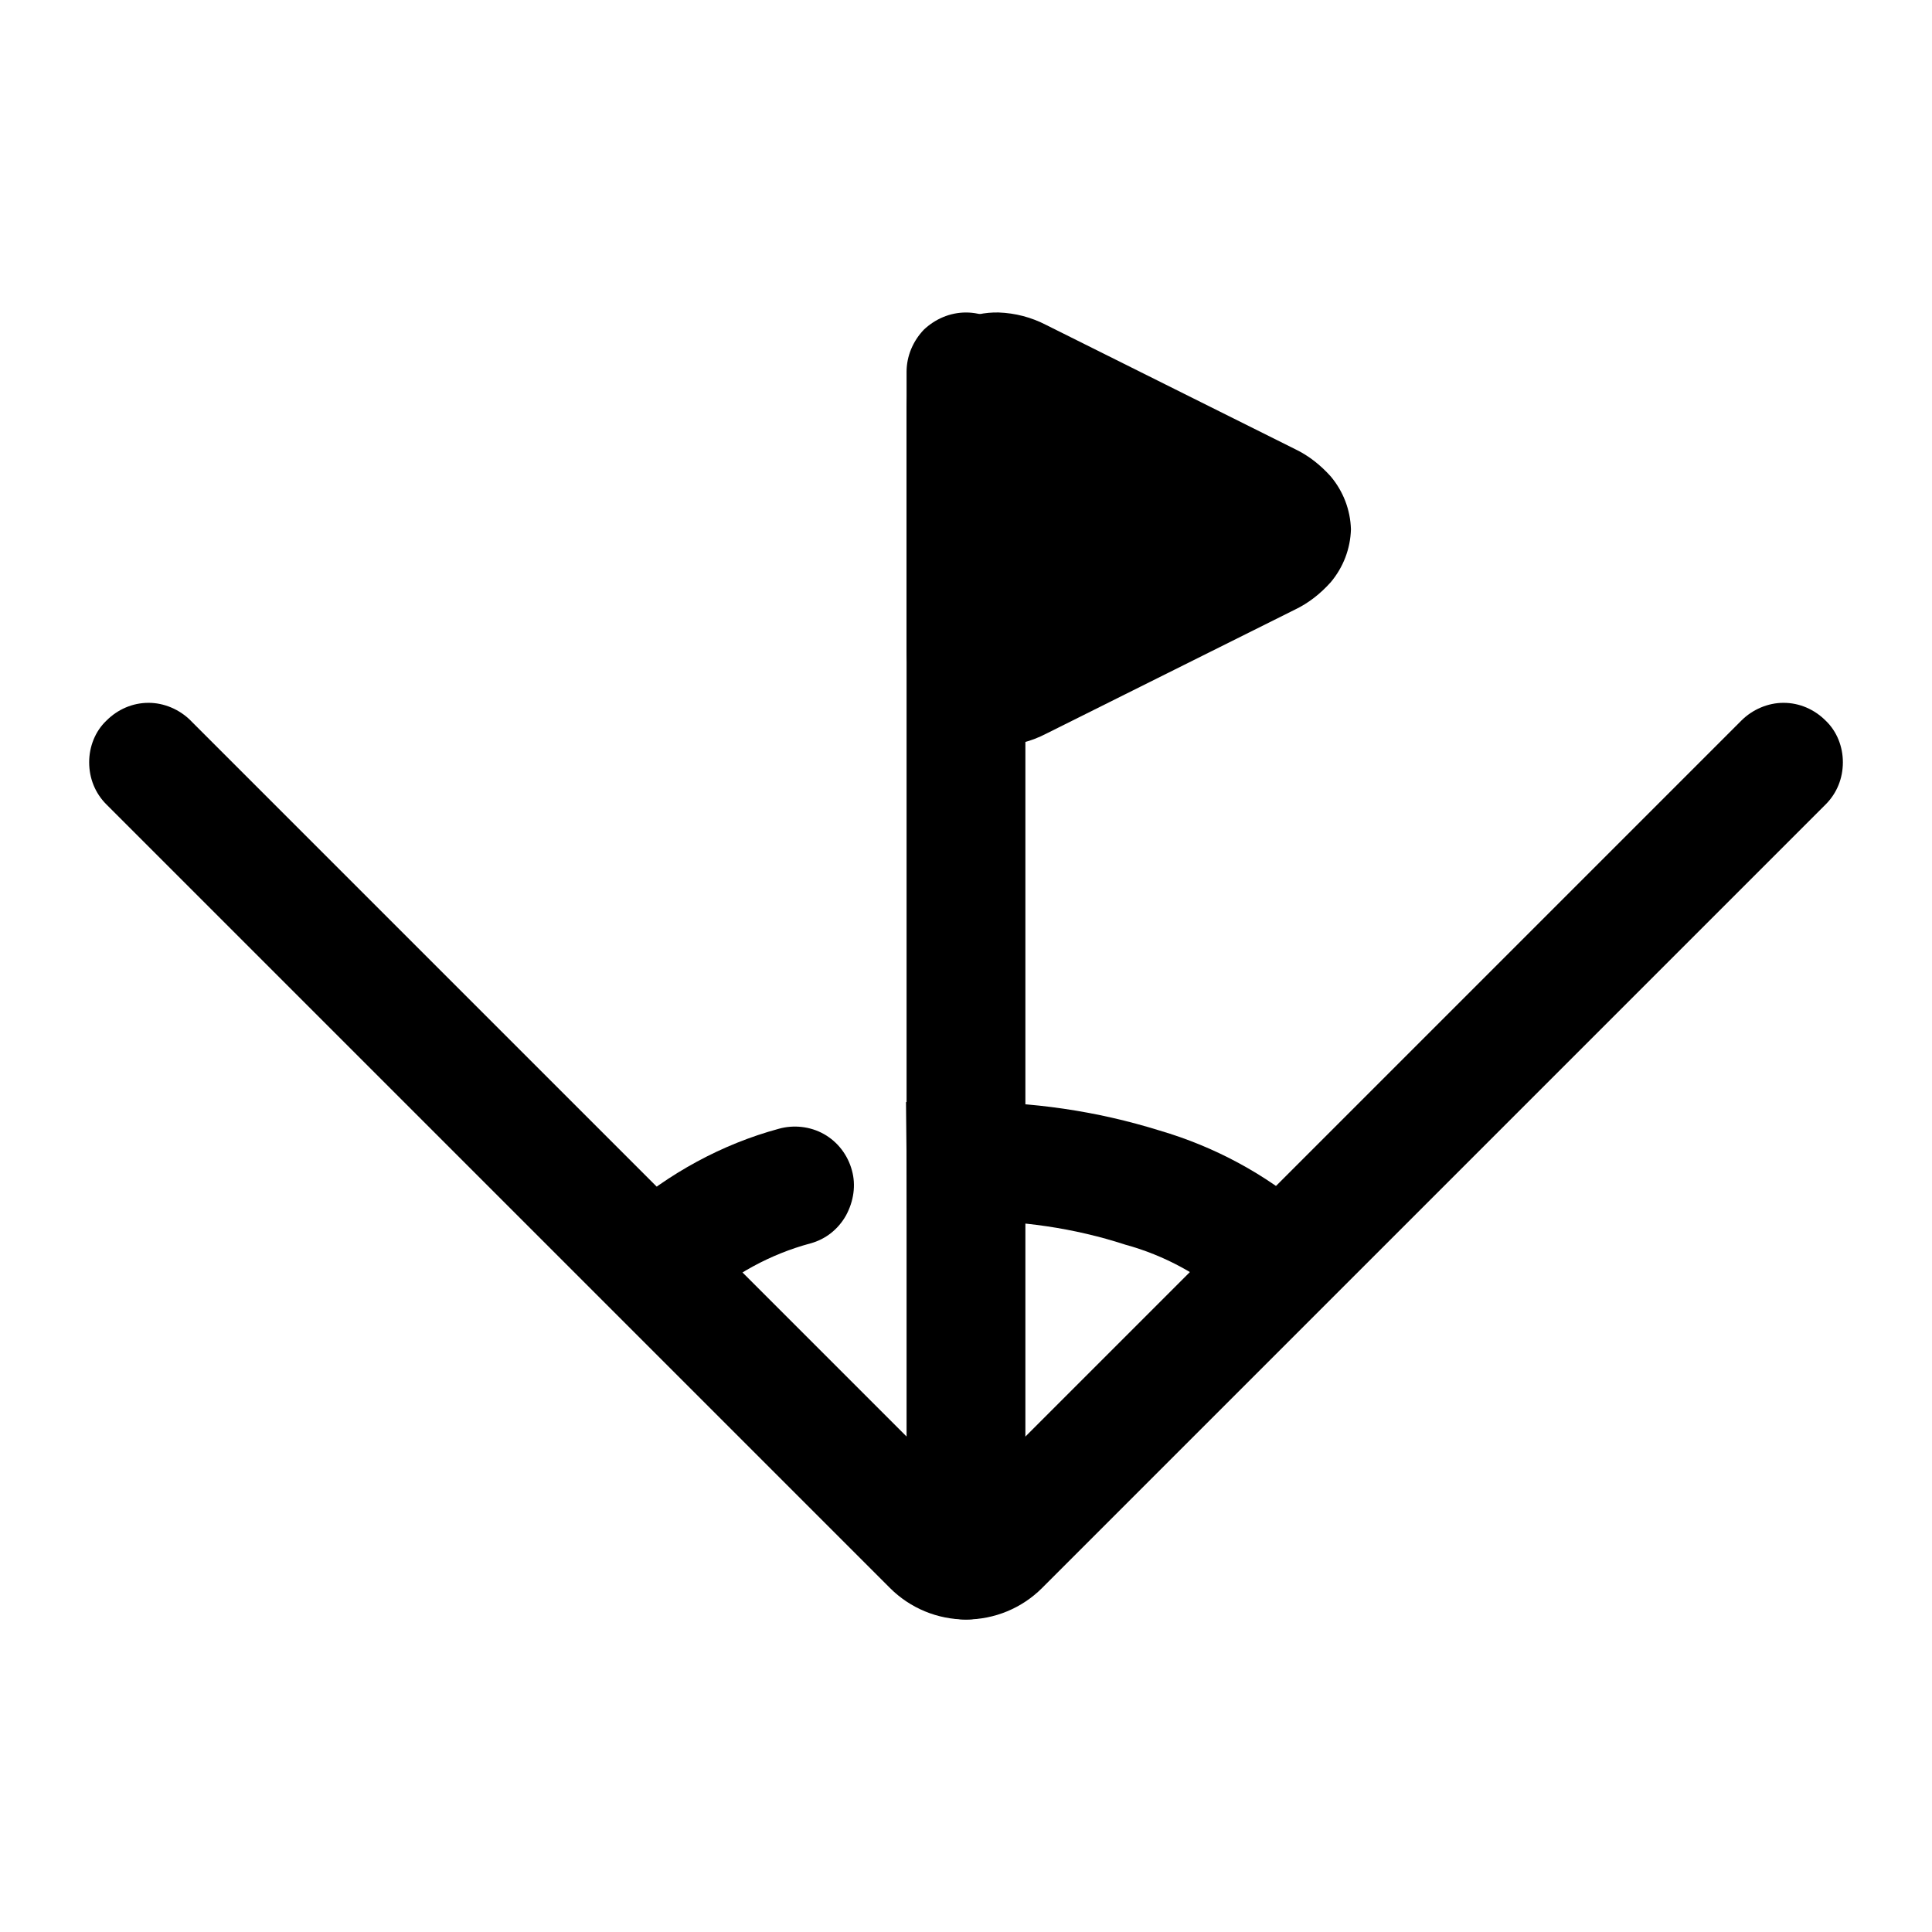 <?xml version="1.0" encoding="UTF-8"?>
<!-- The Best Svg Icon site in the world: iconSvg.co, Visit us! https://iconsvg.co -->
<svg fill="#000000" width="800px" height="800px" version="1.1" viewBox="144 144 512 512" xmlns="http://www.w3.org/2000/svg">
 <g>
  <path d="m414.07 244.07 66.312 33.141c7.762 3.887 7.762 10.203 0 14.09l-66.312 33.141c-7.762 3.891-14.074-0.016-14.074-8.703v-62.977c0-8.691 6.312-12.582 14.074-8.691z"/>
  <path d="m194.54 334.98 205.46 205.46 205.46-205.46c2.992-2.992 7.086-4.723 11.18-4.723 4.25 0 8.188 1.73 11.18 4.723 2.988 2.832 4.562 6.926 4.562 11.02 0 4.25-1.574 8.188-4.562 11.18l-207.66 207.66c-5.356 5.352-12.598 8.344-20.152 8.344-7.559 0-14.801-2.992-20.152-8.344l-207.66-207.66c-2.992-2.992-4.566-6.93-4.566-11.18 0-4.094 1.574-8.188 4.566-11.02 2.988-2.992 6.926-4.723 11.176-4.723 4.094 0 8.188 1.73 11.18 4.723z"/>
  <path d="m330.25 488.95c-3.148 2.676-7.242 4.094-11.336 3.777-4.254-0.156-8.031-2.203-10.863-5.195-2.836-3.148-4.094-7.242-3.938-11.492 0.316-4.094 2.203-8.031 5.352-10.863 11.809-10.234 25.82-17.949 40.938-22.043 3.934-1.102 8.344-0.629 11.965 1.418 3.621 2.047 6.297 5.512 7.398 9.602 1.102 3.938 0.473 8.188-1.574 11.969-2.047 3.621-5.352 6.297-9.445 7.398-10.551 2.832-20.312 8.188-28.496 15.43z"/>
  <path d="m400.16 467.54h-15.746l-0.312-31.488h15.742c17.477-0.156 34.797 2.363 51.484 7.559 14.484 4.25 28.023 11.492 39.516 21.41l11.809 10.234-20.465 23.934-11.965-10.234c-8.188-7.086-17.637-12.281-28.027-15.113-13.539-4.41-27.867-6.457-42.035-6.301z"/>
  <path d="m384.25 242.56c0-4.25 1.73-8.188 4.566-11.18 2.992-2.832 6.926-4.566 11.18-4.566 4.25 0 8.184 1.734 11.176 4.566 2.836 2.992 4.566 6.93 4.566 11.18v314.88c0 4.254-1.73 8.188-4.566 11.18-2.992 2.836-6.926 4.566-11.176 4.566-4.254 0-8.188-1.73-11.18-4.566-2.836-2.992-4.566-6.926-4.566-11.18z"/>
  <path d="m421.25 230.12 65.965 32.902c3.621 1.734 6.773 4.254 9.449 7.242 3.305 3.938 5.195 8.82 5.352 14.016-0.156 5.195-2.047 10.074-5.352 14.012-2.676 2.992-5.828 5.508-9.449 7.242l-65.965 32.902c-3.938 2.047-8.188 3.152-12.598 3.309-7.242 0-14.012-3.148-18.578-8.66-3.934-5.039-5.981-11.18-5.824-17.633v-62.348c-0.156-6.453 1.891-12.75 5.824-17.789 4.566-5.512 11.336-8.66 18.578-8.504 4.41 0.16 8.66 1.262 12.598 3.309zm-5.512 75.887v-43.453l43.453 21.727z" fill-rule="evenodd"/>
 </g>
</svg>